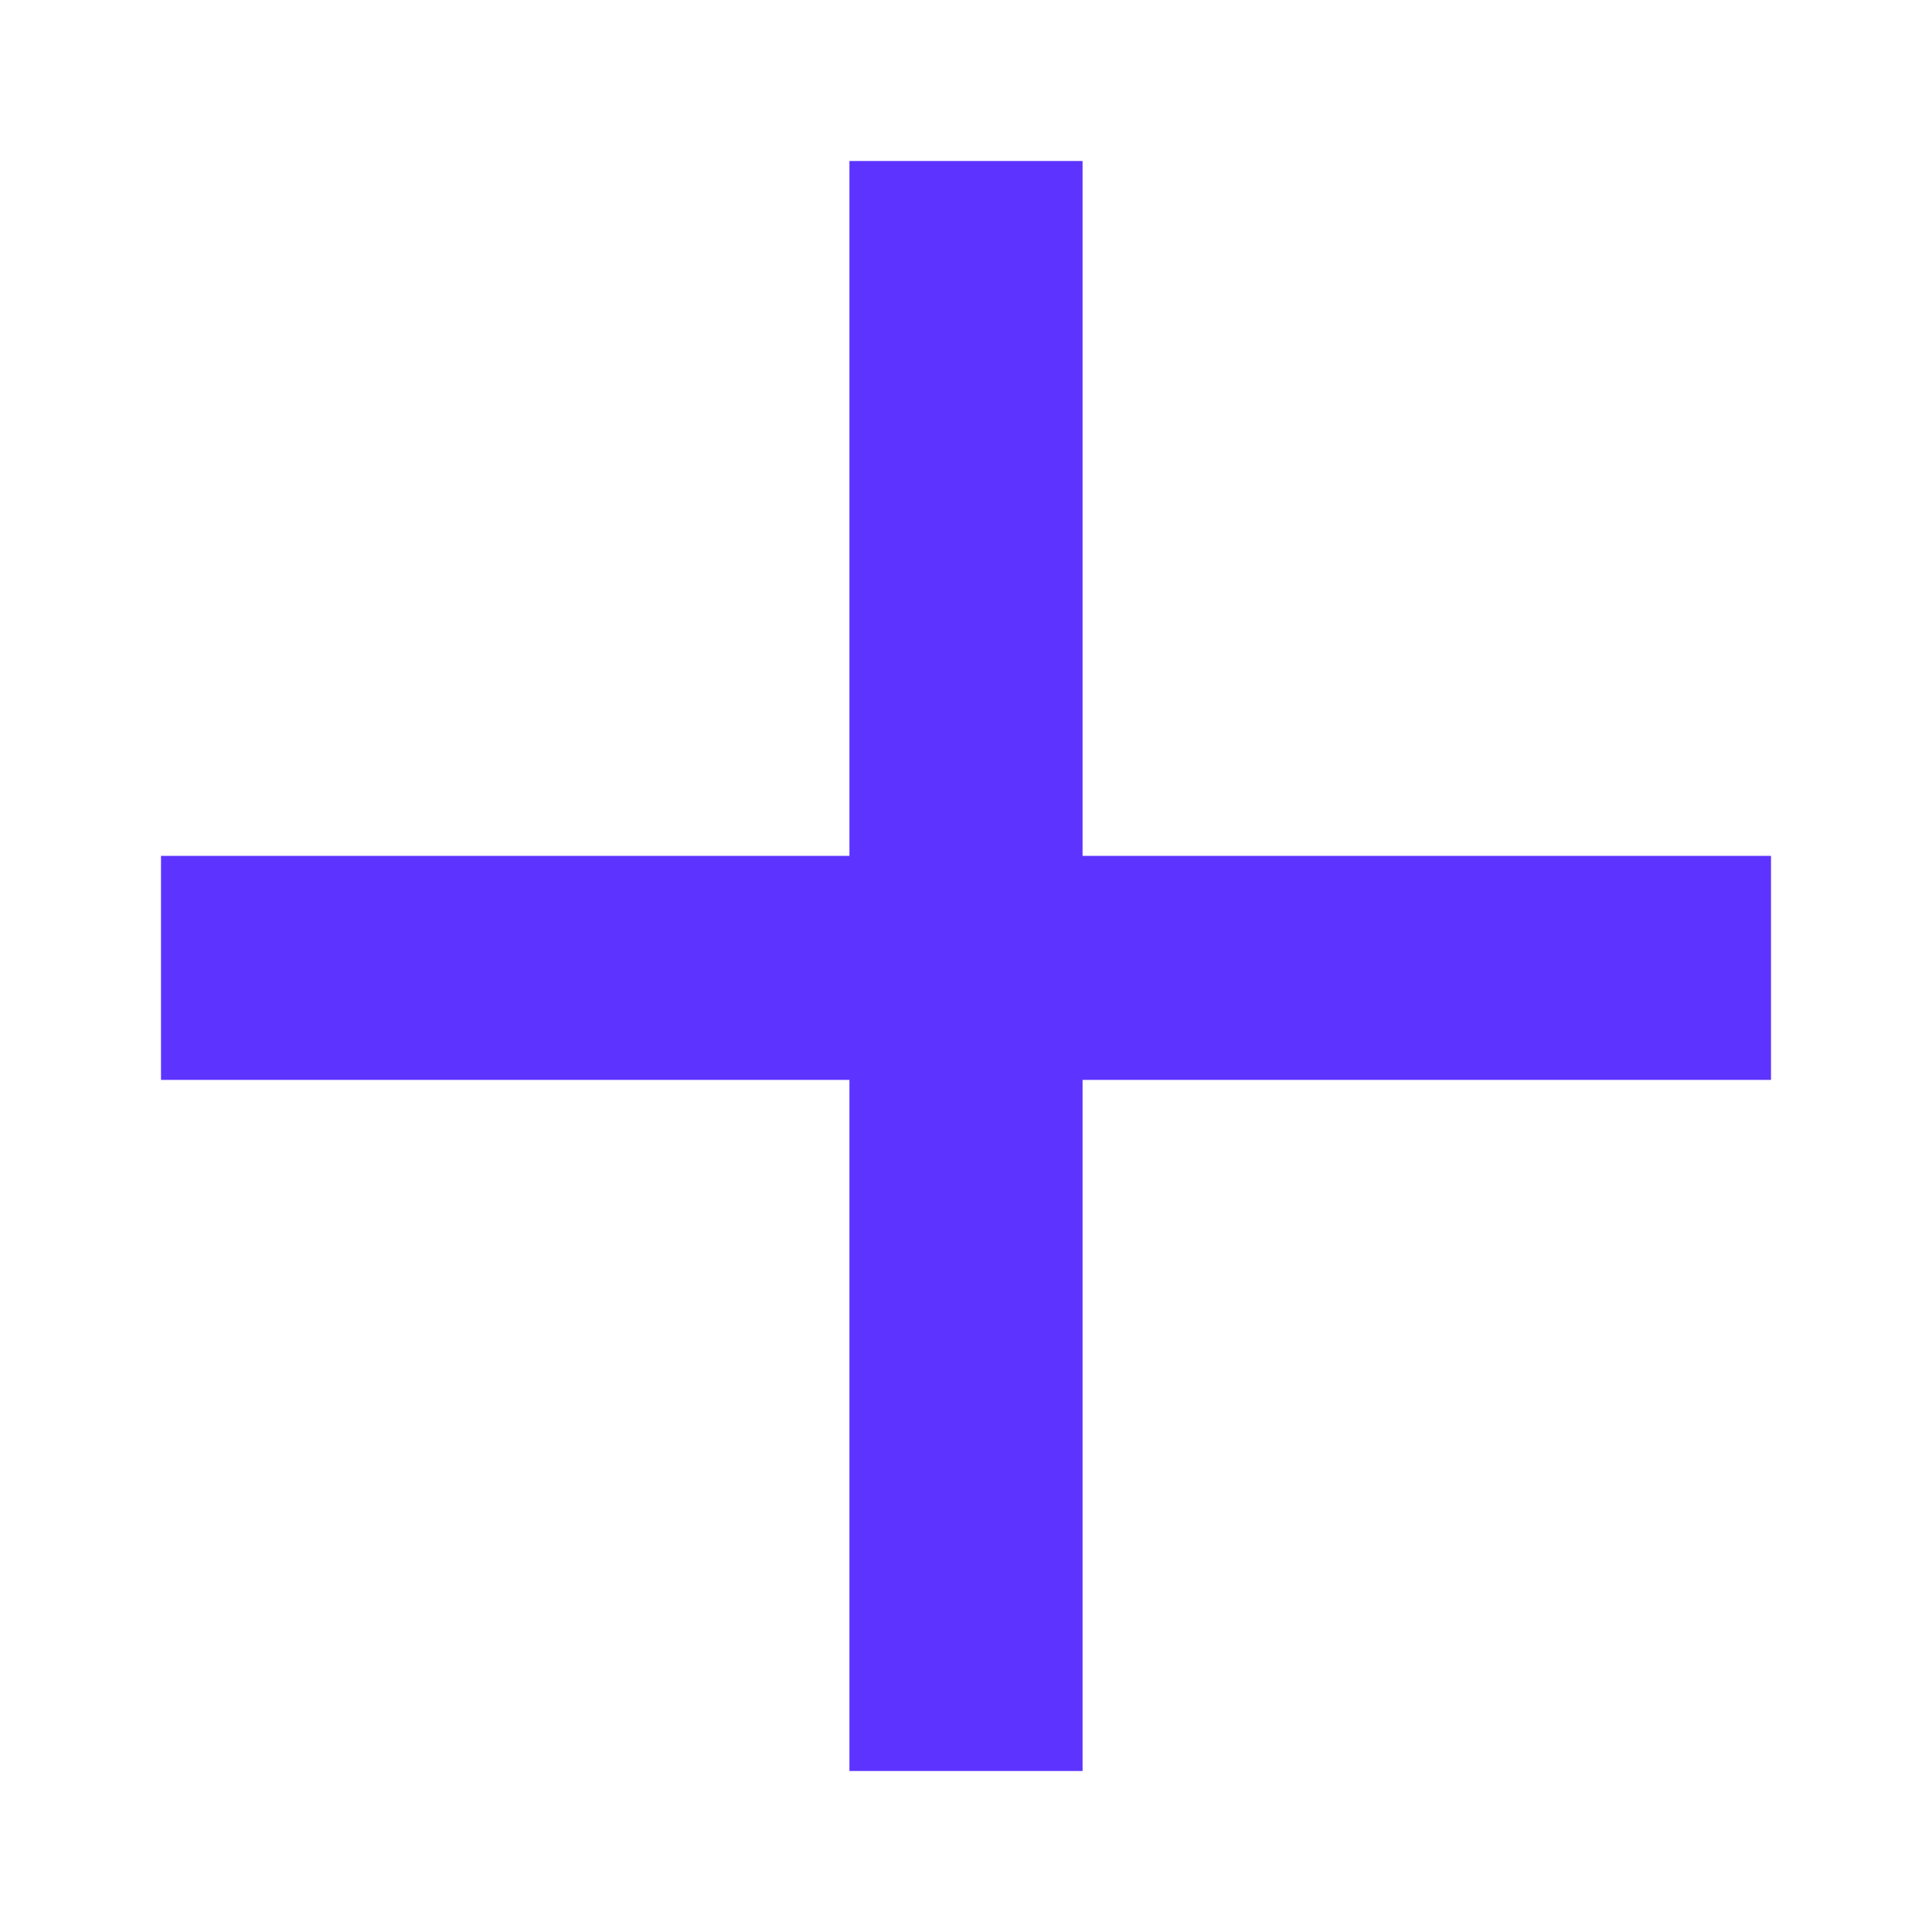 <?xml version="1.0" encoding="UTF-8"?> <svg xmlns="http://www.w3.org/2000/svg" width="24" height="24" viewBox="0 0 24 24" fill="none"><path d="M10.552 22V2H13.448V22H10.552ZM2 13.415V10.632H22V13.415H2Z" fill="#5D34FF"></path></svg> 